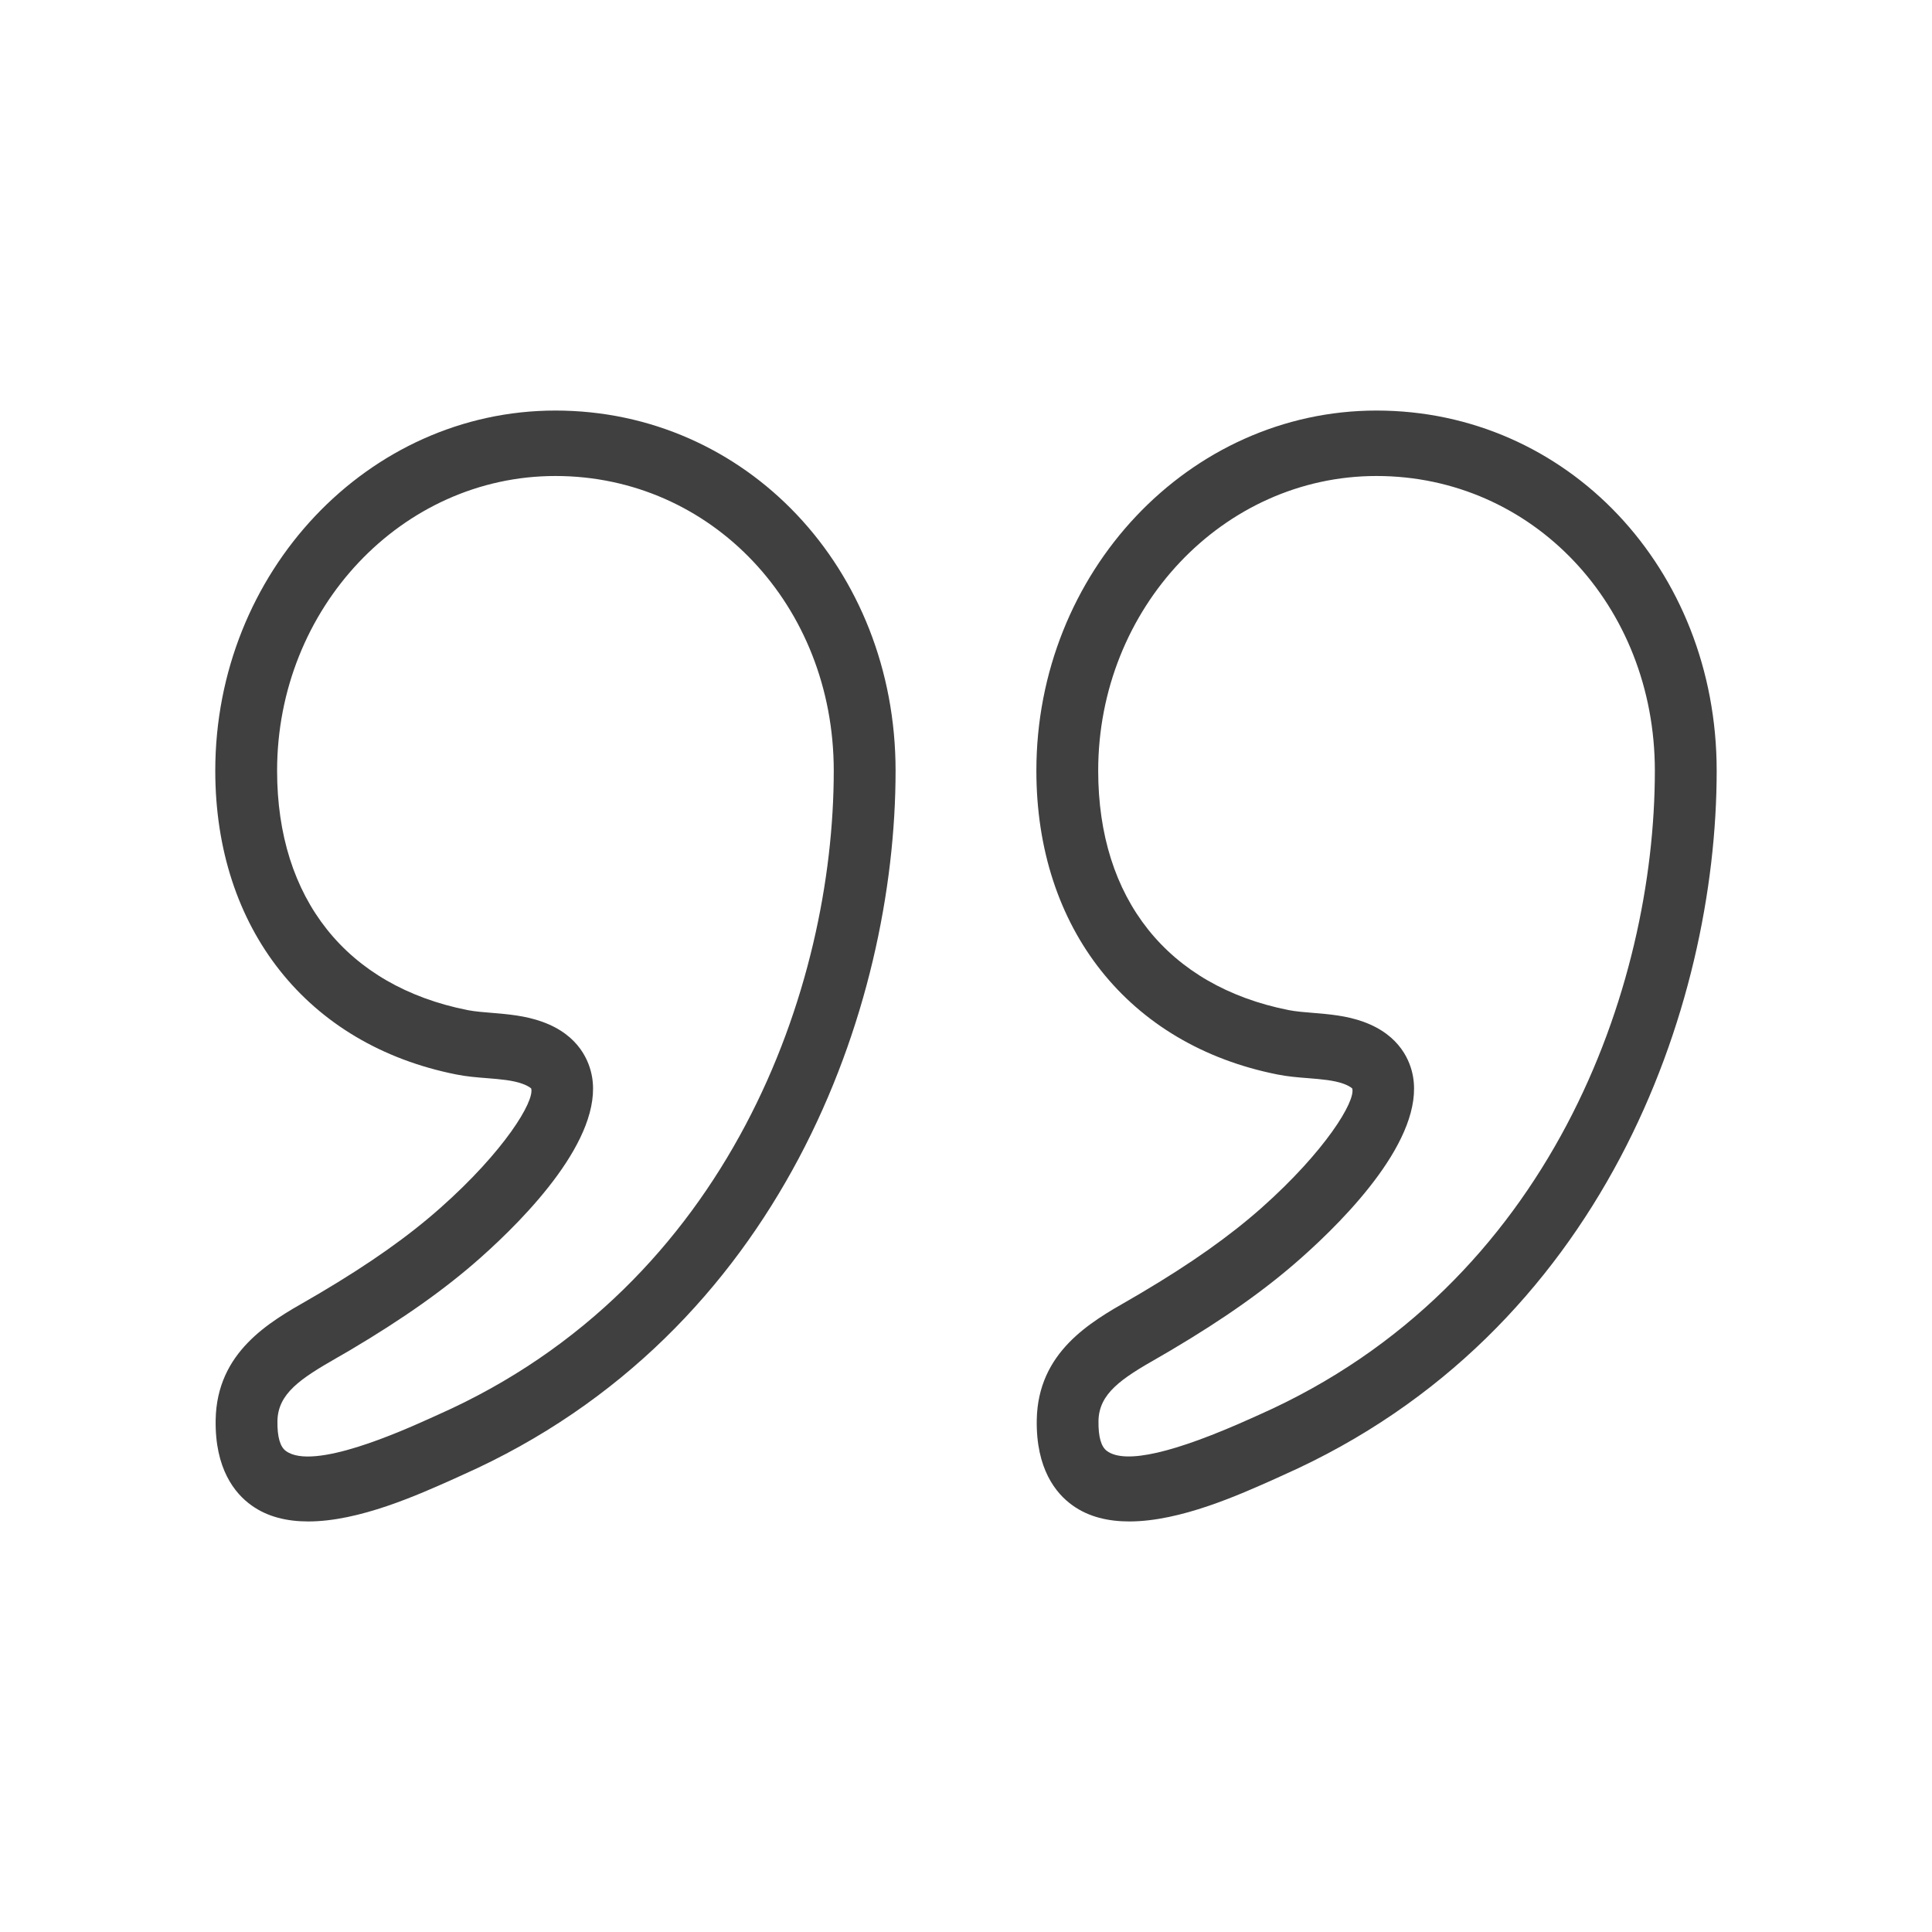 <svg width="40" height="40" viewBox="0 0 40 40" fill="none" xmlns="http://www.w3.org/2000/svg">
<path d="M23.382 31.5C22.948 31.5 22.542 31.408 22.207 31.168C21.859 30.92 21.448 30.41 21.465 29.397C21.489 27.994 22.574 27.373 23.368 26.92L23.62 26.773C24.659 26.158 25.452 25.597 26.117 25.009C27.44 23.834 28.068 22.8 27.997 22.536C27.995 22.536 27.957 22.49 27.816 22.438C27.614 22.365 27.36 22.345 27.093 22.323C26.872 22.306 26.653 22.288 26.443 22.245C23.368 21.632 21.457 19.224 21.457 15.957C21.457 11.846 24.617 8.5 28.499 8.5C32.449 8.5 35.542 11.775 35.542 15.957C35.542 20.845 33.192 27.599 26.571 30.539L26.411 30.612C25.653 30.951 24.435 31.5 23.382 31.5ZM28.499 9.855C25.322 9.855 22.737 12.592 22.737 15.957C22.737 18.608 24.174 20.414 26.68 20.913C26.843 20.944 27.016 20.957 27.189 20.971C27.51 20.998 27.874 21.026 28.231 21.156C28.997 21.434 29.202 21.984 29.255 22.289C29.48 23.57 27.899 25.195 26.937 26.047C26.21 26.692 25.354 27.298 24.244 27.955L23.976 28.111C23.214 28.544 22.752 28.851 22.743 29.42C22.738 29.745 22.797 29.956 22.921 30.043C23.3 30.317 24.307 30.084 25.909 29.363L26.076 29.288C32.118 26.605 34.262 20.43 34.262 15.957C34.262 12.535 31.731 9.855 28.499 9.855Z" fill="#404040"/>
<path d="M6.383 31.5C5.949 31.5 5.542 31.408 5.208 31.168C4.86 30.92 4.448 30.41 4.465 29.397C4.488 27.993 5.576 27.372 6.37 26.919L6.621 26.773C7.66 26.158 8.454 25.597 9.117 25.009C10.441 23.836 11.069 22.802 10.998 22.536C10.996 22.536 10.958 22.49 10.817 22.439C10.615 22.365 10.362 22.345 10.093 22.323C9.873 22.306 9.654 22.288 9.443 22.245C6.366 21.632 4.457 19.224 4.457 15.957C4.457 11.846 7.617 8.5 11.499 8.5C15.449 8.5 18.542 11.775 18.542 15.957C18.542 20.845 16.192 27.597 9.571 30.539L9.411 30.612C8.653 30.951 7.436 31.5 6.383 31.5ZM11.499 9.855C8.322 9.855 5.737 12.593 5.737 15.957C5.737 18.608 7.174 20.414 9.68 20.913C9.845 20.944 10.018 20.957 10.19 20.971C10.511 20.998 10.876 21.027 11.233 21.157C12 21.434 12.203 21.986 12.257 22.29C12.482 23.571 10.9 25.196 9.938 26.049C9.213 26.691 8.356 27.297 7.246 27.955L6.978 28.11C6.218 28.545 5.755 28.851 5.744 29.42C5.739 29.745 5.798 29.957 5.922 30.043C6.488 30.453 8.312 29.631 8.908 29.363L9.074 29.288C15.118 26.604 17.262 20.43 17.262 15.957C17.262 12.536 14.731 9.855 11.499 9.855Z" fill="#404040"/>
</svg>
